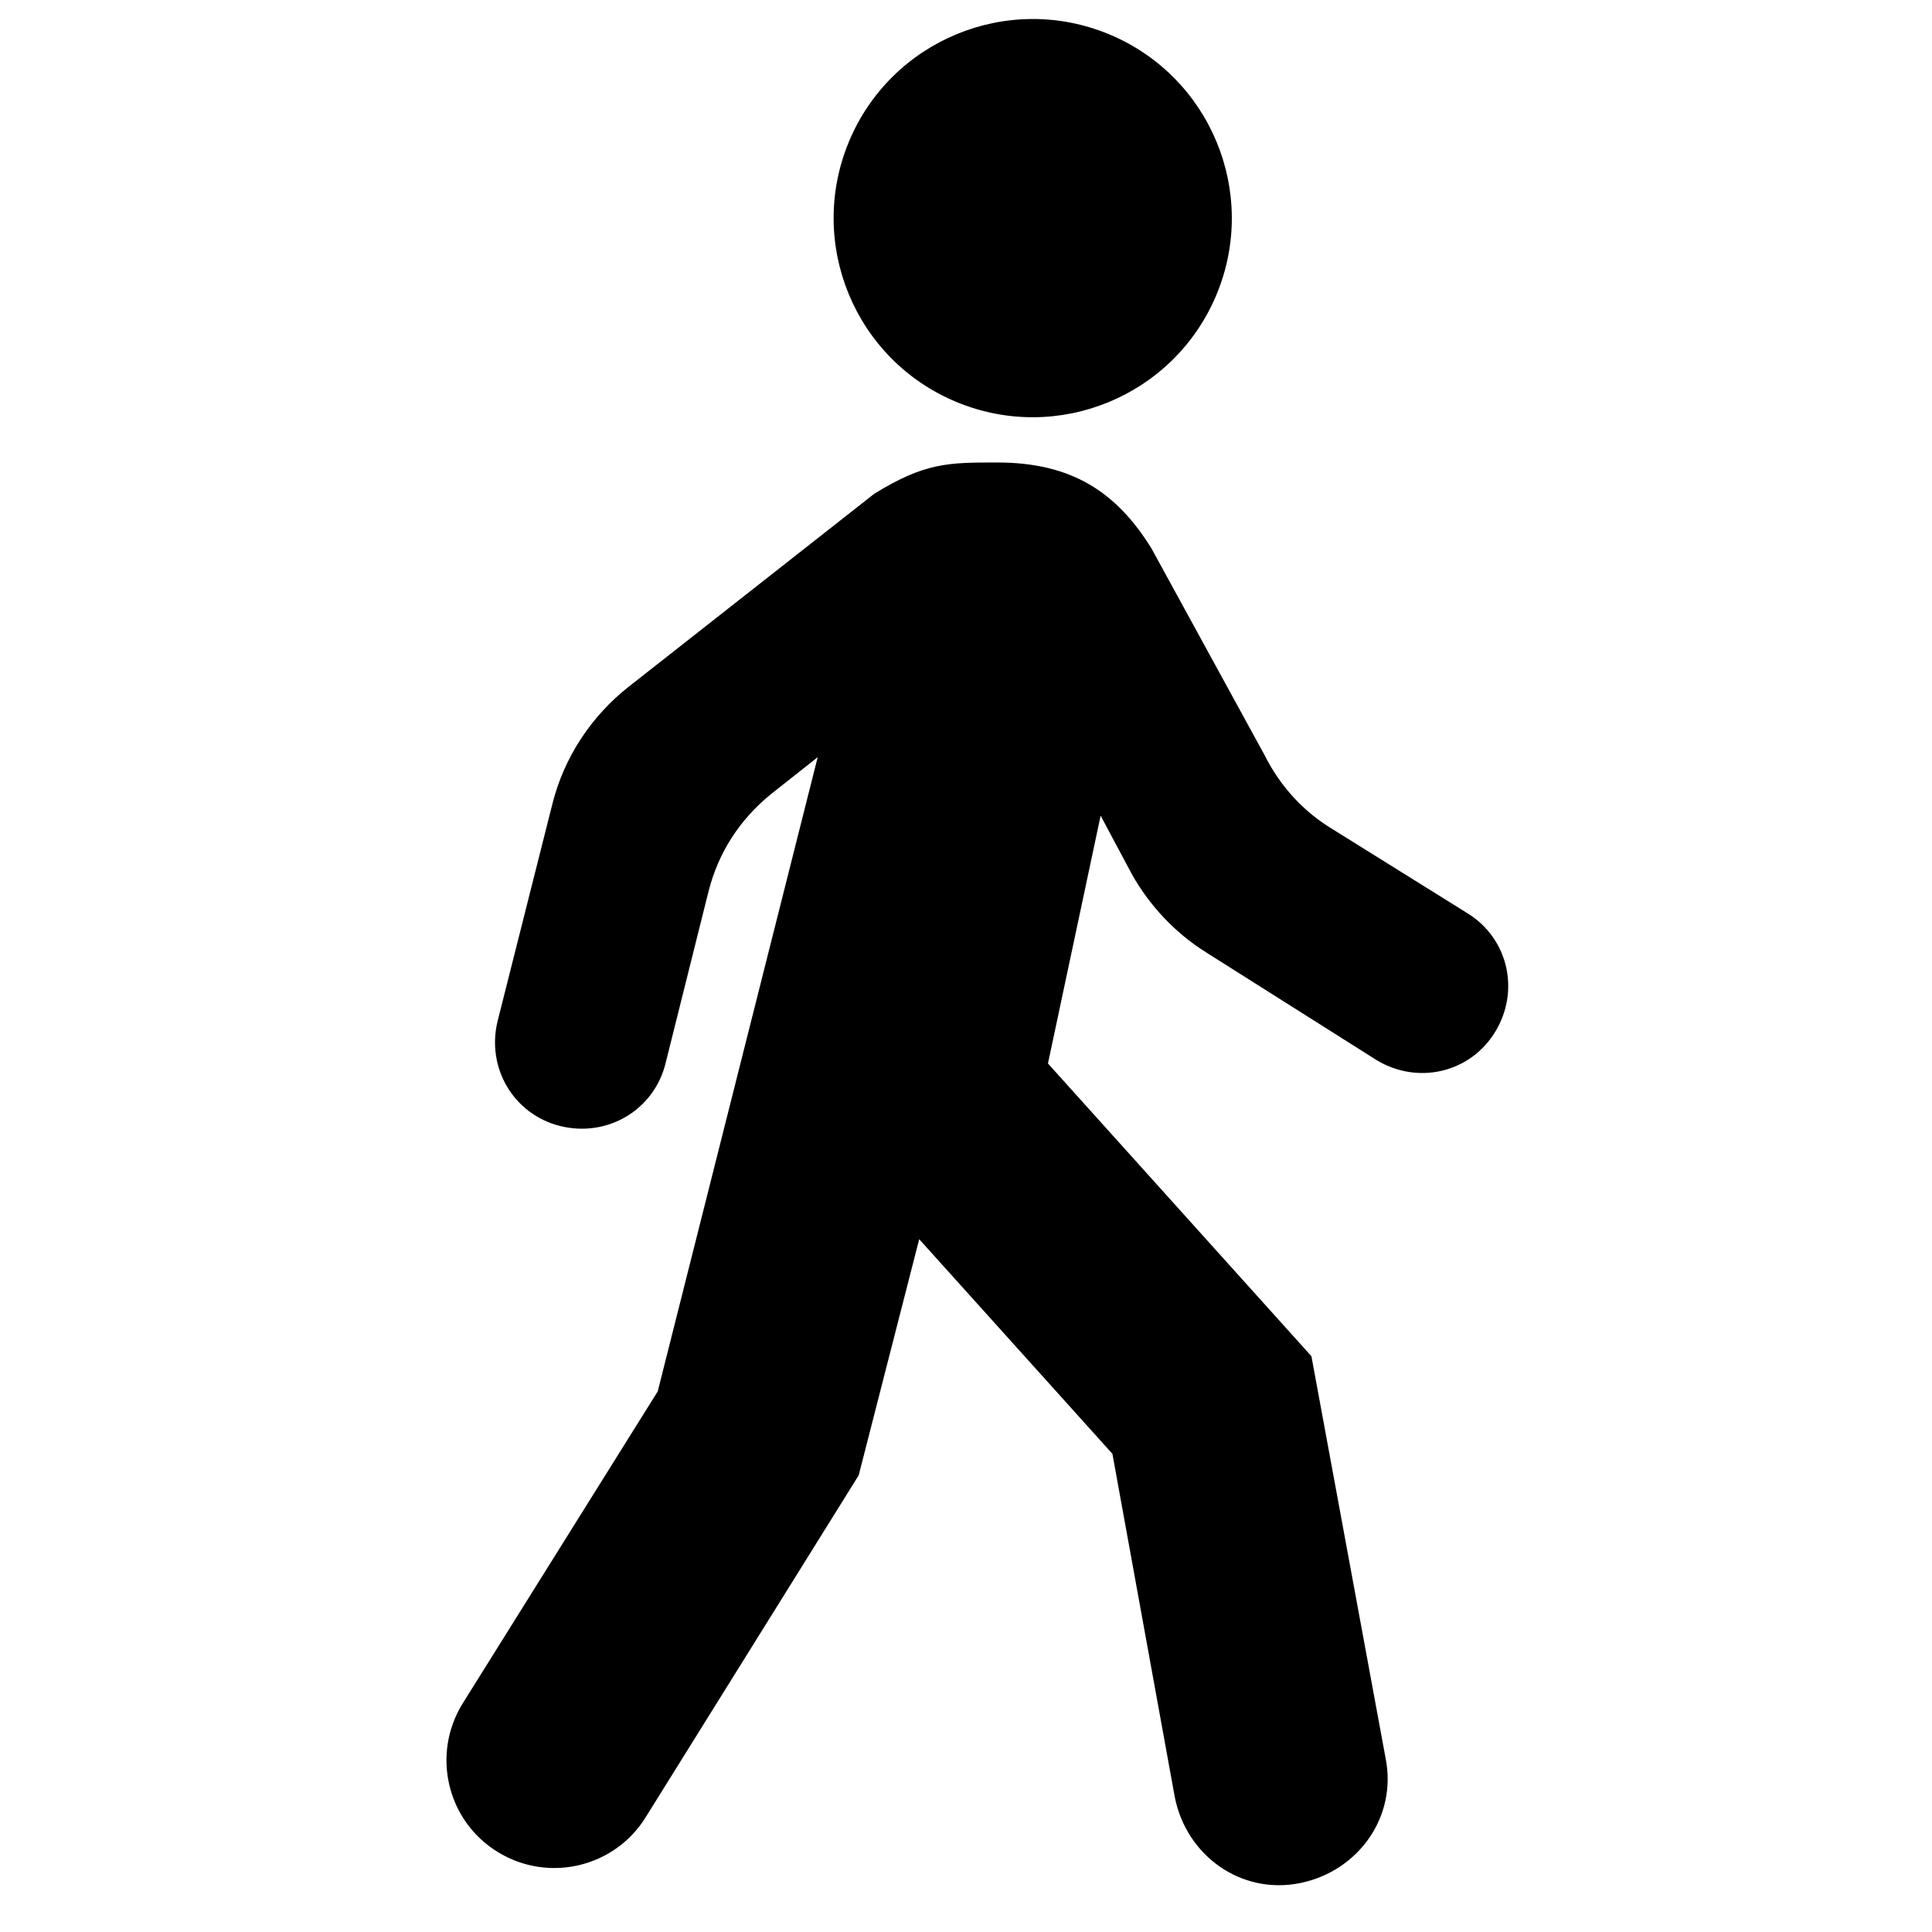 <?xml version="1.0" encoding="UTF-8"?>
<svg width="18" height="18" version="1.1" viewBox="0 0 1200 1200" xmlns="http://www.w3.org/2000/svg">
 <path d="m749.11 591.52 105.47 66.656c25.453 15.75 58.172 8.484 73.922-16.969s8.484-58.172-16.969-73.922l-83.625-52.125c-18.188-10.922-32.719-26.672-42.422-46.078l-70.312-128.48c-21.797-35.156-49.688-53.344-95.766-53.344-30.281 0-44.859 0-76.359 19.406l-152.72 120c-23.016 18.188-39.984 43.641-47.25 72.75l-33.938 134.53c-7.266 29.109 9.703 58.172 38.766 65.438 29.109 7.266 58.172-9.703 65.438-38.766l26.672-106.69c6.047-24.234 19.406-44.859 38.766-60.609l29.109-23.016-99.375 393.94-121.22 193.92c-19.406 31.5-9.703 72.75 21.797 92.109 31.5 19.406 72.75 9.703 92.109-21.797l132.14-212.11 37.594-146.68 120 133.31 38.766 213.32c7.266 36.375 41.203 60.609 77.578 53.344s60.609-41.203 53.344-77.578l-46.078-249.71-163.64-181.82 32.719-153.94 19.406 36.375c10.922 19.406 26.672 36.375 46.078 48.516z"/>
 <path d="m688.74 21.234c63.094 26.156 93.047 98.484 66.938 161.58-26.156 63.047-98.484 93.047-161.53 66.891-63.094-26.109-93.047-98.438-66.938-161.53 26.156-63.094 98.484-93.047 161.53-66.938"/>
</svg>
